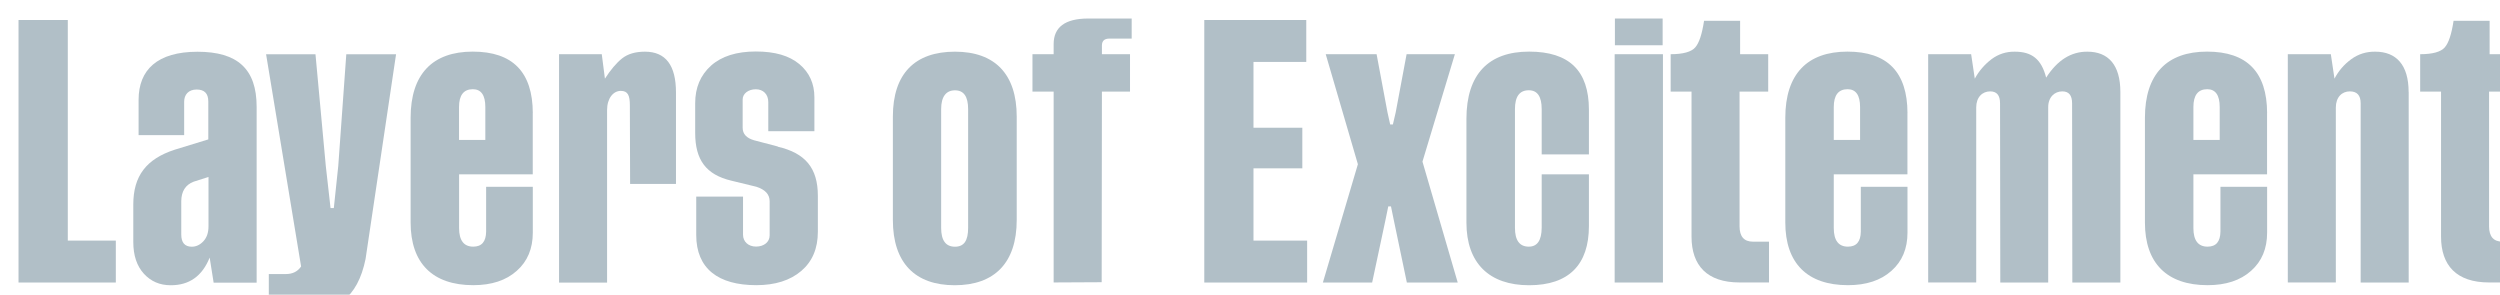 <?xml version="1.0" encoding="UTF-8"?><svg id="_レイヤー_2" xmlns="http://www.w3.org/2000/svg" xmlns:xlink="http://www.w3.org/1999/xlink" viewBox="0 0 404.93 47.75"><defs><style>.cls-1{filter:url(#drop-shadow-1);}.cls-2{fill:#b1bfc7;}</style><filter id="drop-shadow-1" x="-3.15" y="-3.35" width="418" height="61" filterUnits="userSpaceOnUse"><feOffset dx="3" dy="3"/><feGaussianBlur result="blur" stdDeviation="2"/><feFlood flood-color="#000" flood-opacity=".75"/><feComposite in2="blur" operator="in"/><feComposite in="SourceGraphic"/></filter></defs><g id="_レイヤー_1-2"><g class="cls-1"><path class="cls-2" d="M7.98,35.97h7.78v6.79H0V.24h7.98v35.73Z"/><path class="cls-2" d="M31.6,42.76l-.64-4.04c-1.21,3.01-3.32,4.5-6.33,4.48-1.74,0-3.19-.62-4.33-1.87s-1.71-2.97-1.71-5.14v-6.06c0-4.64,2.11-7.38,6.7-8.88l5.45-1.67v-6.15c0-1.3-.64-1.93-1.89-1.93-1.32,0-2.02.83-2.02,1.98v5.41h-7.38v-5.73c0-4.86,3.05-7.78,9.54-7.78s9.58,2.79,9.58,8.92v28.48h-6.97ZM30.78,25.66l-2.42.77c-1.32.51-1.98,1.56-2,3.14v5.41c0,1.32.57,1.98,1.71,1.98.68,0,1.32-.29,1.87-.88s.83-1.38.83-2.42v-8Z"/><path class="cls-2" d="M51.07,30.7l.72-6.83,1.3-18.08h8.06l-4.94,33.16c-.64,3.14-1.85,5.41-3.67,6.77-1.82,1.36-3.93,2.04-6.33,2.04h-5.67v-6.37h2.75c1.12,0,1.93-.42,2.48-1.23l-5.67-34.37h8l1.67,18.08.77,6.83h.53Z"/><path class="cls-2" d="M83.29,15.31v9.93h-11.93v8.7c0,2,.77,3.01,2.29,3.01,1.38,0,2.07-.81,2.09-2.44v-7.25h7.56v7.43c0,2.57-.86,4.64-2.59,6.17-1.74,1.56-4.09,2.33-7.05,2.33-6.59,0-10.15-3.56-10.15-10.15v-16.96c0-7.1,3.58-10.72,10.06-10.72s9.71,3.32,9.73,9.95ZM71.35,14.33v5.34h4.26v-5.34c0-1.91-.68-2.88-2.02-2.88-1.49,0-2.24.97-2.24,2.88Z"/><path class="cls-2" d="M106.49,11.98v14.81h-7.43l-.04-12.74c0-1.6-.33-2.33-1.47-2.33-1.21,0-2.22,1.19-2.22,3.1v27.95h-7.78V5.78h6.92l.51,3.96c.92-1.43,1.85-2.53,2.77-3.27.92-.73,2.15-1.1,3.71-1.1,3.36,0,5.03,2.2,5.03,6.61Z"/><path class="cls-2" d="M122.97,20.76c4.46,1.03,6.5,3.45,6.5,7.95v5.84c0,2.7-.9,4.81-2.68,6.33-1.8,1.54-4.24,2.31-7.29,2.31-6.17,0-9.73-2.68-9.73-8.13v-6.22h7.58v6.17c0,1.14.86,1.93,2.11,1.93,1.32,0,2.2-.77,2.2-1.8v-5.54c0-1.12-.72-1.89-2.15-2.35l-4.07-.99c-4.06-.97-5.84-3.34-5.84-7.73v-4.81c0-2.53.86-4.55,2.57-6.09,1.71-1.52,4.13-2.29,7.25-2.29s5.41.68,7.05,2.04c1.62,1.36,2.44,3.16,2.44,5.38v5.49h-7.47v-4.72c0-1.25-.81-2.07-2.02-2.07s-2.13.7-2.13,1.65v4.59c0,.99.62,1.67,1.85,2.02l3.85,1.01Z"/><path class="cls-2" d="M161.68,15.89v16.74c0,6.97-3.63,10.57-10.04,10.57s-10.02-3.6-10.02-10.57V15.89c0-6.97,3.58-10.52,10.06-10.52s10,3.65,10,10.52ZM153.81,14.68c0-2.04-.7-3.05-2.13-3.05s-2.24,1.01-2.24,3.05v19.23c0,2.04.75,3.05,2.24,3.05s2.13-1.01,2.13-3.05V14.68Z"/><path class="cls-2" d="M176.71,3.25c-.81,0-1.21.35-1.23,1.08v1.45h4.55v6.06h-4.55l-.04,30.87-7.78.04V11.84h-3.43v-6.06h3.43v-1.63c0-2.75,1.85-4.13,5.54-4.15h7.1v3.25h-3.58Z"/><path class="cls-2" d="M200.04,35.97h8.68v6.79h-16.66V.24h16.52v6.79h-8.55v10.66h7.91v6.57h-7.91v11.71Z"/><path class="cls-2" d="M221.86,30.43l-.46,2.24-2.15,10.09h-7.98l5.67-19.16-5.21-17.82h8.24l1.76,9.4.44,1.98h.44l.46-1.98,1.76-9.4h7.82l-5.25,17.4,5.71,19.58h-8.24l-2.11-10.09-.46-2.24h-.44Z"/><path class="cls-2" d="M254.36,25.25v8.37c0,6.24-3.25,9.58-9.69,9.58s-10.15-3.56-10.15-10.15v-16.79c0-7.27,3.62-10.9,10.15-10.9s9.67,3.12,9.69,9.36v7.29h-7.65v-7.34c0-2.04-.7-3.05-2.09-3.05-1.49,0-2.24,1.01-2.24,3.05v19.23c0,2.04.75,3.05,2.24,3.05,1.38,0,2.07-1.01,2.09-3.05v-8.66h7.65Z"/><path class="cls-2" d="M258.53,5.78h7.82v36.98h-7.82V5.78ZM258.57,0h7.73v4.33h-7.73V0Z"/><path class="cls-2" d="M283.4,11.84h-4.64v21.82c0,1.65.73,2.48,2.15,2.48h2.62v6.61h-4.77c-5.27,0-7.78-2.75-7.78-7.43V11.84h-3.38v-6.06c2,0,3.34-.37,3.98-1.1.64-.73,1.1-2.15,1.43-4.31h5.84v5.41h4.55v6.06Z"/><path class="cls-2" d="M305.95,15.31v9.93h-11.93v8.7c0,2,.77,3.01,2.29,3.01,1.38,0,2.07-.81,2.09-2.44v-7.25h7.56v7.43c0,2.57-.86,4.64-2.59,6.17-1.74,1.56-4.09,2.33-7.05,2.33-6.59,0-10.15-3.56-10.15-10.15v-16.96c0-7.1,3.58-10.72,10.06-10.72s9.71,3.32,9.73,9.95ZM294.02,14.33v5.34h4.26v-5.34c0-1.91-.68-2.88-2.02-2.88-1.49,0-2.24.97-2.24,2.88Z"/><path class="cls-2" d="M340.44,11.89v30.87h-7.78l-.04-29.03c0-1.3-.53-1.93-1.58-1.93-1.25,0-2.29.92-2.29,2.57v28.39h-7.76l-.04-29.03c0-1.3-.53-1.93-1.6-1.93-1.25,0-2.26.92-2.26,2.61v28.34h-7.78V5.78h6.96l.59,3.96c.68-1.25,1.6-2.31,2.72-3.16,1.12-.83,2.37-1.23,3.76-1.21,2.75,0,4.31,1.19,5.08,4.2,1.82-2.83,4.04-4.22,6.68-4.2,3.36,0,5.34,2.11,5.34,6.53Z"/><path class="cls-2" d="M364.2,15.31v9.93h-11.93v8.7c0,2,.77,3.01,2.29,3.01,1.38,0,2.07-.81,2.09-2.44v-7.25h7.56v7.43c0,2.57-.86,4.64-2.59,6.17-1.74,1.56-4.09,2.33-7.05,2.33-6.59,0-10.15-3.56-10.15-10.15v-16.96c0-7.1,3.58-10.72,10.06-10.72s9.71,3.32,9.73,9.95ZM352.27,14.33v5.34h4.26v-5.34c0-1.91-.68-2.88-2.02-2.88-1.49,0-2.24.97-2.24,2.88Z"/><path class="cls-2" d="M387.14,11.89v30.87h-7.78V13.73c0-1.3-.59-1.93-1.76-1.93-1.25,0-2.26.92-2.26,2.61v28.34h-7.78V5.78h6.97l.59,3.96c.64-1.23,1.54-2.29,2.7-3.14,1.17-.86,2.48-1.25,3.91-1.23,3.36,0,5.4,2.11,5.4,6.53Z"/><path class="cls-2" d="M404.8,11.84h-4.64v21.82c0,1.65.73,2.48,2.15,2.48h2.62v6.61h-4.77c-5.27,0-7.78-2.75-7.78-7.43V11.84h-3.38v-6.06c2,0,3.34-.37,3.98-1.1.64-.73,1.1-2.15,1.43-4.31h5.84v5.41h4.55v6.06Z"/></g></g></svg>